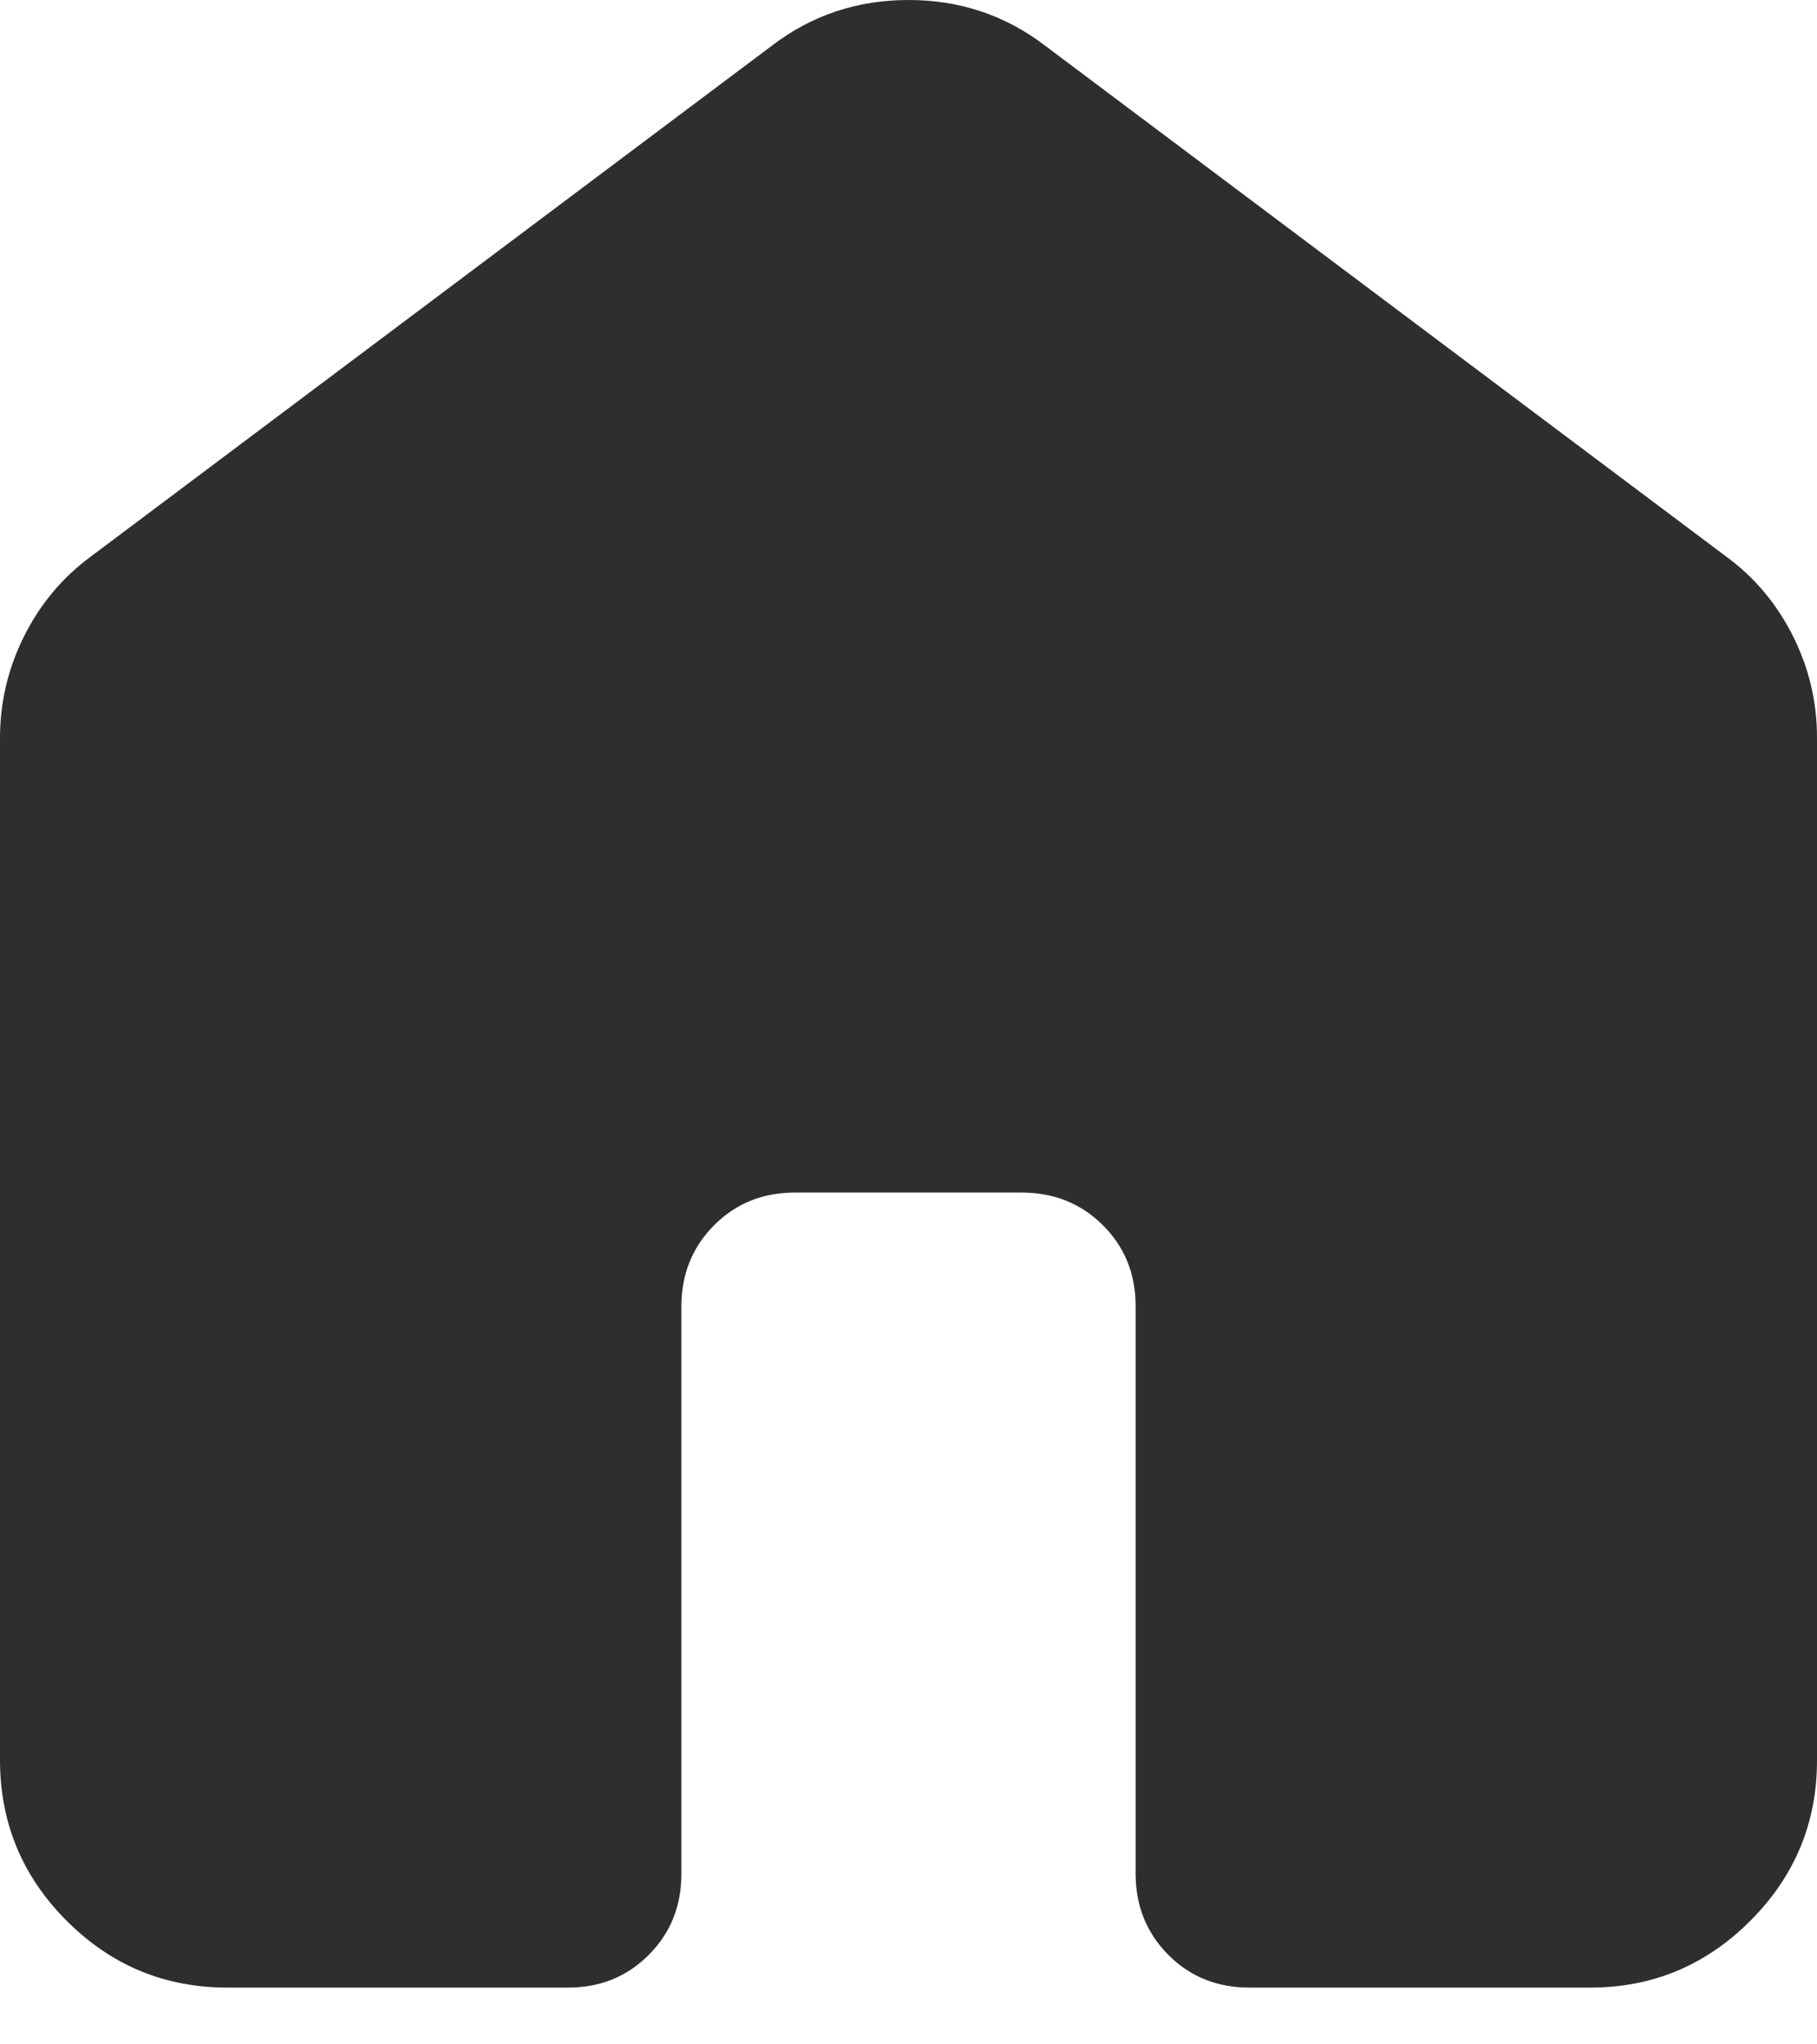 <svg width="16" height="18" viewBox="0 0 16 18" fill="none" xmlns="http://www.w3.org/2000/svg">
<path d="M0 15.5V6.5C0 6.183 0.071 5.883 0.213 5.6C0.355 5.317 0.551 5.083 0.8 4.9L6.8 0.4C7.15 0.133 7.55 0 8 0C8.45 0 8.85 0.133 9.2 0.4L15.2 4.9C15.45 5.083 15.646 5.317 15.788 5.6C15.93 5.883 16.001 6.183 16 6.5V15.5C16 16.05 15.804 16.521 15.412 16.913C15.02 17.305 14.549 17.501 14 17.5H11C10.717 17.5 10.479 17.404 10.288 17.212C10.097 17.02 10.001 16.783 10 16.5V11.5C10 11.217 9.904 10.979 9.712 10.788C9.52 10.597 9.283 10.501 9 10.5H7C6.717 10.5 6.479 10.596 6.288 10.788C6.097 10.98 6.001 11.217 6 11.5V16.5C6 16.783 5.904 17.021 5.712 17.213C5.52 17.405 5.283 17.501 5 17.5H2C1.45 17.5 0.979 17.304 0.588 16.913C0.197 16.522 0.001 16.051 0 15.5Z" fill="#2E2E2E"/>
</svg>
